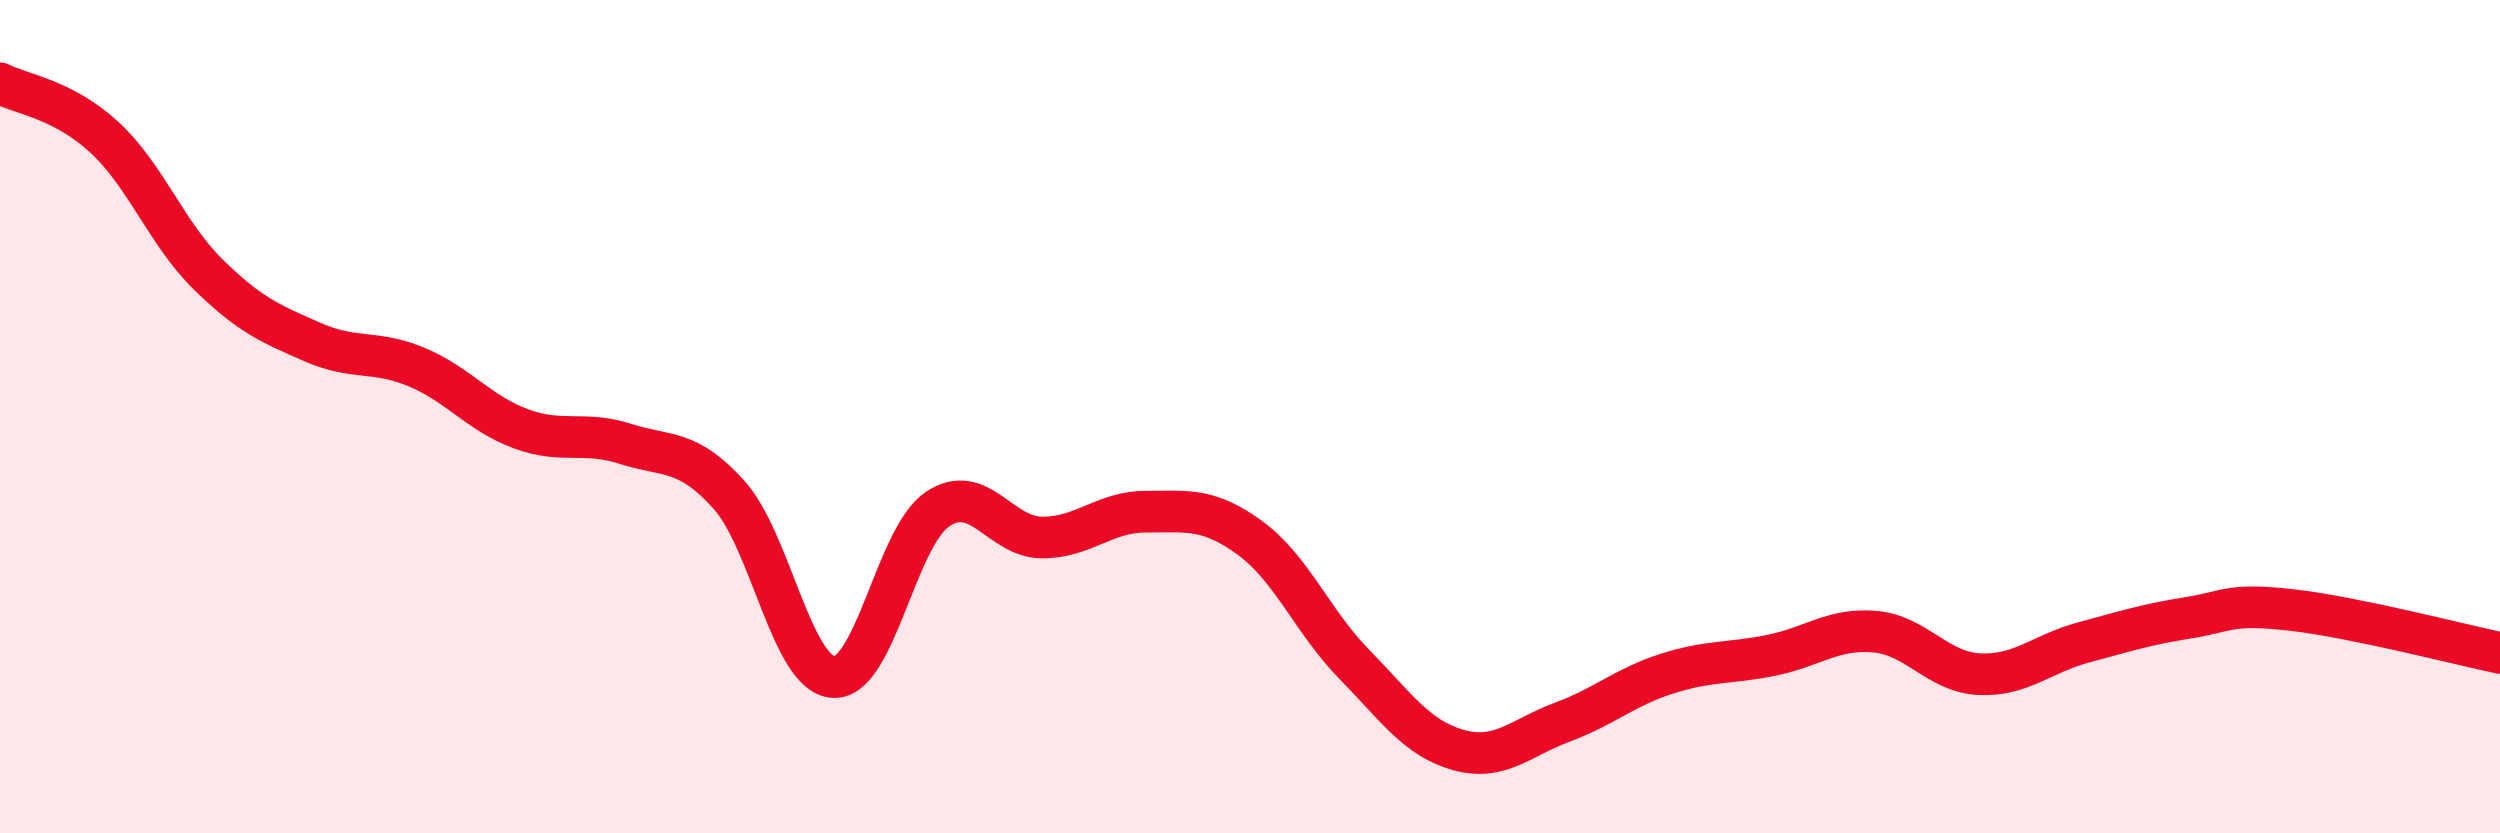 
    <svg width="60" height="20" viewBox="0 0 60 20" xmlns="http://www.w3.org/2000/svg">
      <path
        d="M 0,2 C 0.5,2.26 1.5,2.37 2.5,3.29 C 3.5,4.21 4,5.61 5,6.59 C 6,7.57 6.5,7.77 7.5,8.21 C 8.5,8.65 9,8.39 10,8.81 C 11,9.23 11.5,9.92 12.5,10.29 C 13.5,10.66 14,10.33 15,10.65 C 16,10.97 16.5,10.76 17.5,11.88 C 18.5,13 19,16.18 20,16.25 C 21,16.32 21.5,12.89 22.5,12.22 C 23.5,11.55 24,12.89 25,12.9 C 26,12.91 26.5,12.28 27.5,12.28 C 28.5,12.28 29,12.18 30,12.91 C 31,13.64 31.5,14.92 32.5,15.94 C 33.5,16.96 34,17.72 35,18 C 36,18.28 36.5,17.7 37.5,17.33 C 38.5,16.96 39,16.49 40,16.17 C 41,15.85 41.5,15.93 42.5,15.73 C 43.5,15.53 44,15.07 45,15.16 C 46,15.25 46.5,16.13 47.5,16.18 C 48.5,16.23 49,15.69 50,15.42 C 51,15.15 51.5,14.99 52.5,14.83 C 53.5,14.67 53.5,14.47 55,14.64 C 56.5,14.81 59,15.46 60,15.67L60 20L0 20Z"
        fill="#EB0A25"
        opacity="0.1"
        stroke-linecap="round"
        stroke-linejoin="round"
      />
      <path
        d="M 0,2 C 0.5,2.26 1.5,2.37 2.5,3.29 C 3.5,4.21 4,5.61 5,6.59 C 6,7.57 6.5,7.77 7.5,8.21 C 8.5,8.65 9,8.39 10,8.81 C 11,9.23 11.5,9.92 12.5,10.29 C 13.5,10.66 14,10.33 15,10.65 C 16,10.97 16.5,10.76 17.5,11.88 C 18.5,13 19,16.18 20,16.25 C 21,16.32 21.5,12.89 22.5,12.22 C 23.5,11.55 24,12.89 25,12.9 C 26,12.91 26.5,12.28 27.5,12.28 C 28.5,12.28 29,12.18 30,12.91 C 31,13.64 31.5,14.92 32.5,15.94 C 33.5,16.96 34,17.72 35,18 C 36,18.28 36.5,17.7 37.5,17.33 C 38.5,16.96 39,16.49 40,16.17 C 41,15.85 41.5,15.93 42.5,15.73 C 43.5,15.53 44,15.07 45,15.16 C 46,15.25 46.5,16.13 47.5,16.18 C 48.5,16.23 49,15.69 50,15.42 C 51,15.15 51.5,14.99 52.5,14.83 C 53.5,14.67 53.5,14.47 55,14.64 C 56.5,14.81 59,15.46 60,15.67"
        stroke="#EB0A25"
        stroke-width="1"
        fill="none"
        stroke-linecap="round"
        stroke-linejoin="round"
      />
    </svg>
  